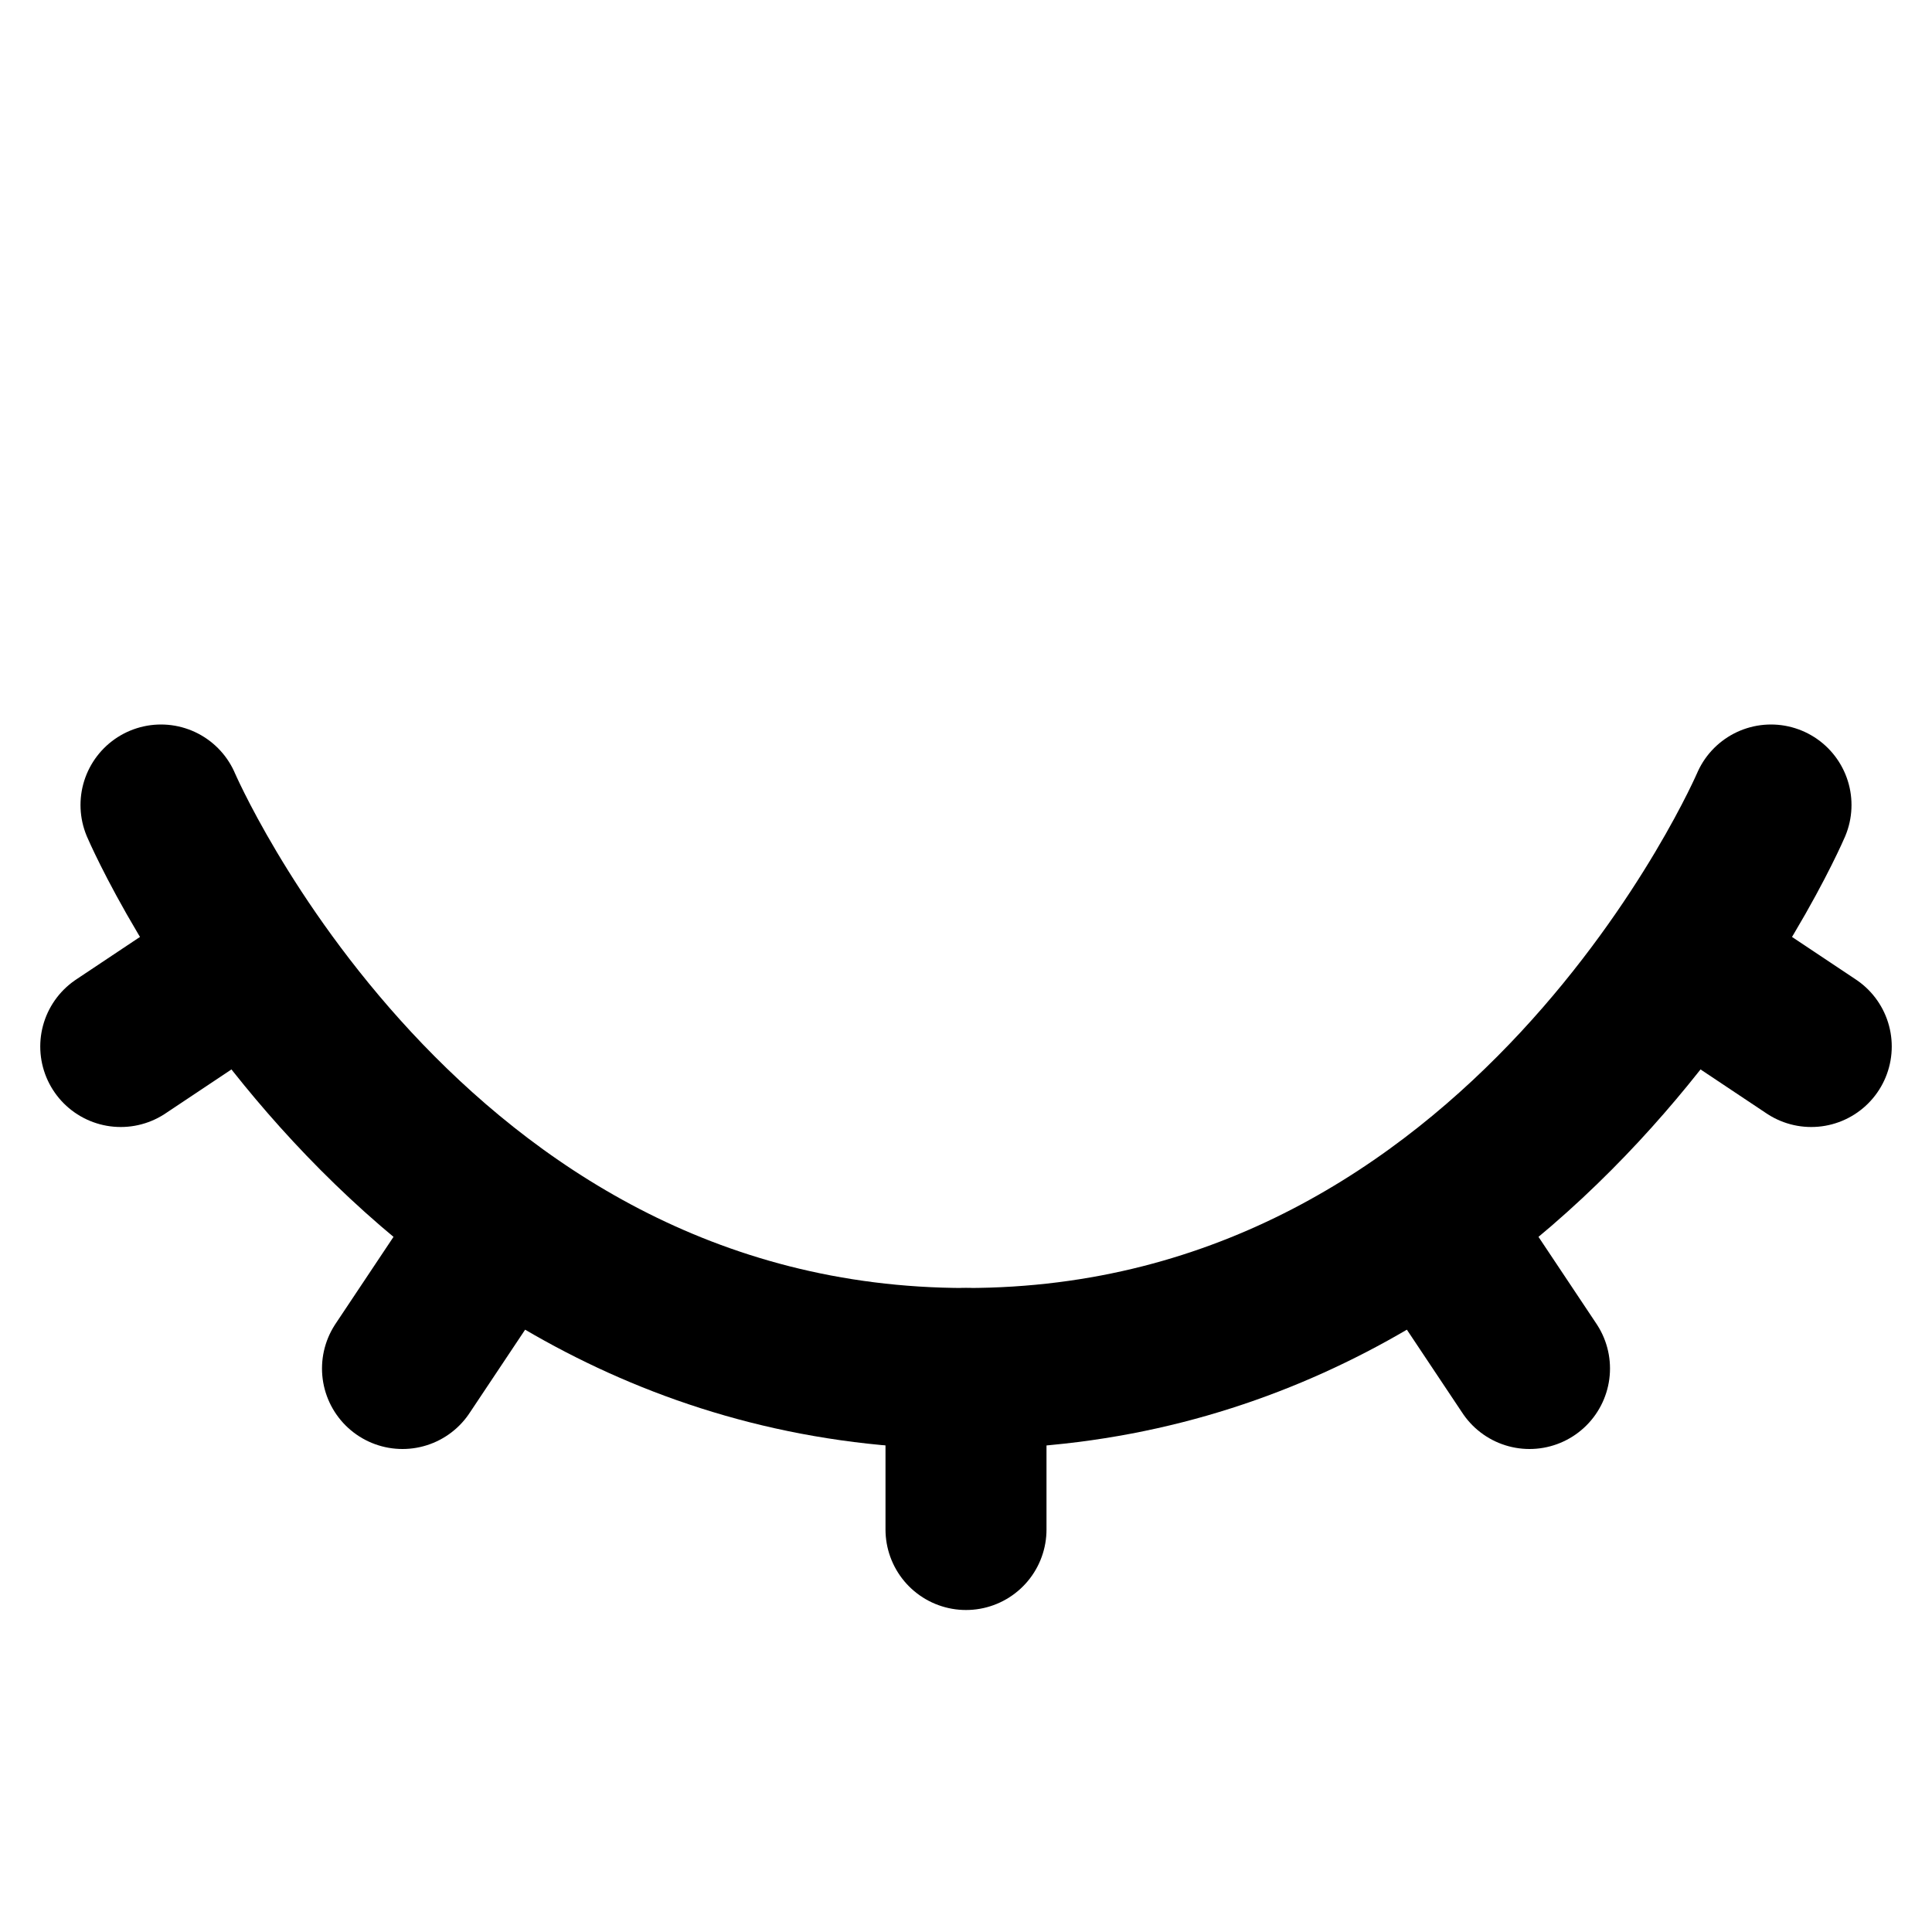 <svg xmlns="http://www.w3.org/2000/svg" viewBox="0 0 24 24">
  <defs/>
  <g fill="none" fill-rule="evenodd" stroke="#000" stroke-linecap="round" stroke-width="2">
    <path stroke-linejoin="round" d="M2 10s3 7 10 7 10-7 10-7"/>
    <path d="M12 17v2M18 15.5l1 1.5M21 12l1.5 1M1.5 13L3 12M6 15.5L5 17"/>
  </g>
</svg>
